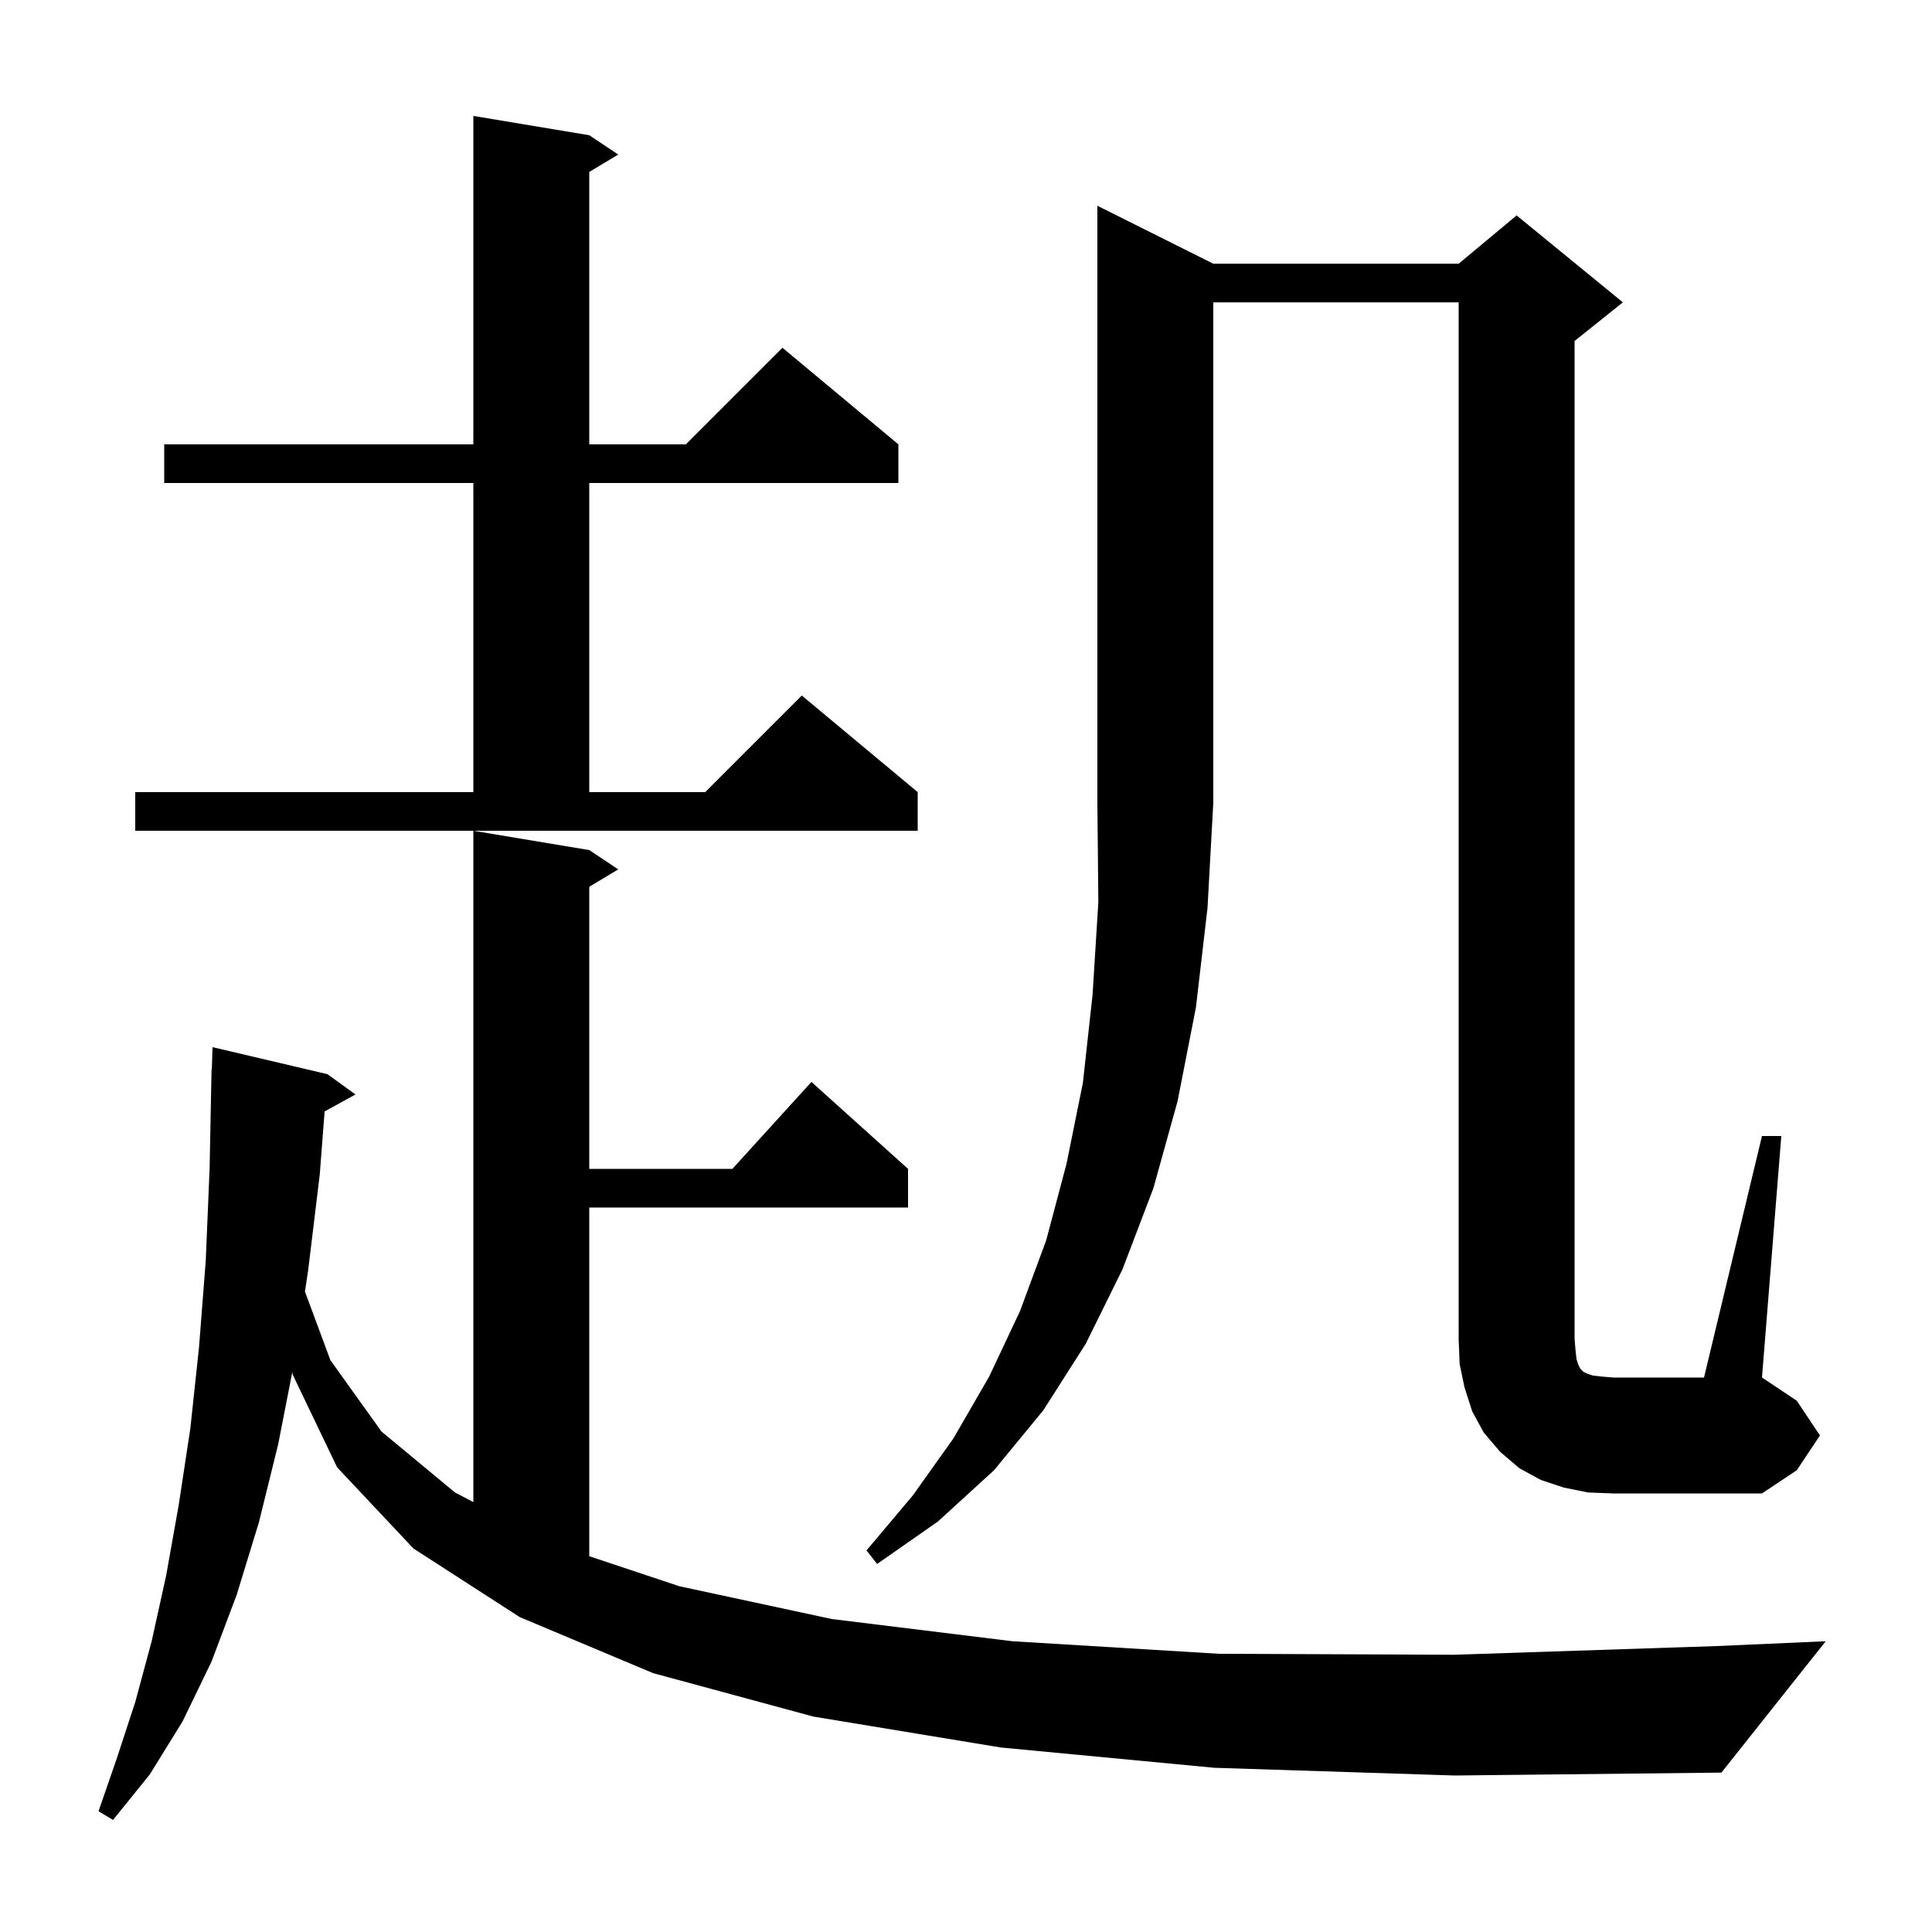 <svg xmlns="http://www.w3.org/2000/svg" xmlns:xlink="http://www.w3.org/1999/xlink" version="1.1" baseProfile="full" viewBox="0 0 200 200" width="200" height="200"><g fill="currentColor"><path d="M 125.7 183.0 L 103.6 180.9 L 84.2 177.7 L 67.6 173.2 L 53.8 167.4 L 42.8 160.3 L 34.9 151.9 L 30.3 142.3 L 30.265 142.002 L 28.8 149.5 L 26.8 157.6 L 24.5 165.1 L 21.9 172.0 L 18.9 178.2 L 15.5 183.7 L 11.7 188.4 L 10.2 187.5 L 12.1 182.0 L 14.0 176.2 L 15.7 169.9 L 17.2 163.1 L 18.5 155.8 L 19.7 147.9 L 20.6 139.5 L 21.3 130.5 L 21.7 120.9 L 21.9 110.7 L 21.93 110.701 L 22.0 108.4 L 33.9 111.2 L 36.8 113.3 L 33.603 115.055 L 33.1 121.6 L 31.9 131.5 L 31.568 133.703 L 34.2 140.8 L 39.5 148.2 L 47.1 154.5 L 49.0 155.496 L 49.0 86.0 L 61.0 88.0 L 64.0 90.0 L 61.0 91.8 L 61.0 121.0 L 75.818 121.0 L 84.0 112.0 L 94.0 121.0 L 94.0 125.0 L 61.0 125.0 L 61.0 161.1 L 70.3 164.2 L 86.1 167.6 L 104.8 169.9 L 126.2 171.2 L 150.5 171.3 L 177.7 170.4 L 189.0 169.9 L 178.2 183.5 L 150.6 183.8 Z M 125.6 27.3 L 151.0 27.3 L 157.0 22.3 L 168.0 31.3 L 163.0 35.3 L 163.0 138.6 L 163.1 139.8 L 163.2 140.7 L 163.4 141.3 L 163.6 141.7 L 163.9 142.0 L 164.3 142.2 L 164.9 142.4 L 165.8 142.5 L 167.0 142.6 L 176.4 142.6 L 182.4 117.6 L 184.4 117.6 L 182.4 142.6 L 186.0 145.0 L 188.4 148.6 L 186.0 152.2 L 182.4 154.6 L 167.0 154.6 L 164.4 154.5 L 161.9 154.0 L 159.5 153.2 L 157.3 152.0 L 155.3 150.3 L 153.6 148.3 L 152.4 146.1 L 151.6 143.6 L 151.1 141.2 L 151.0 138.6 L 151.0 31.3 L 125.6 31.3 L 125.6 83.1 L 125.0 94.0 L 123.8 104.3 L 121.9 114.0 L 119.4 123.0 L 116.2 131.4 L 112.4 139.1 L 108.0 146.0 L 102.9 152.2 L 97.1 157.5 L 90.8 161.9 L 89.7 160.5 L 94.5 154.8 L 98.7 148.9 L 102.4 142.5 L 105.6 135.7 L 108.3 128.4 L 110.4 120.5 L 112.1 112.1 L 113.1 103.0 L 113.7 93.4 L 113.6 83.1 L 113.6 21.3 Z M 14.0 82.0 L 49.0 82.0 L 49.0 50.0 L 17.0 50.0 L 17.0 46.0 L 49.0 46.0 L 49.0 12.0 L 61.0 14.0 L 64.0 16.0 L 61.0 17.8 L 61.0 46.0 L 71.0 46.0 L 81.0 36.0 L 93.0 46.0 L 93.0 50.0 L 61.0 50.0 L 61.0 82.0 L 73.0 82.0 L 83.0 72.0 L 95.0 82.0 L 95.0 86.0 L 14.0 86.0 Z "/></g></svg>